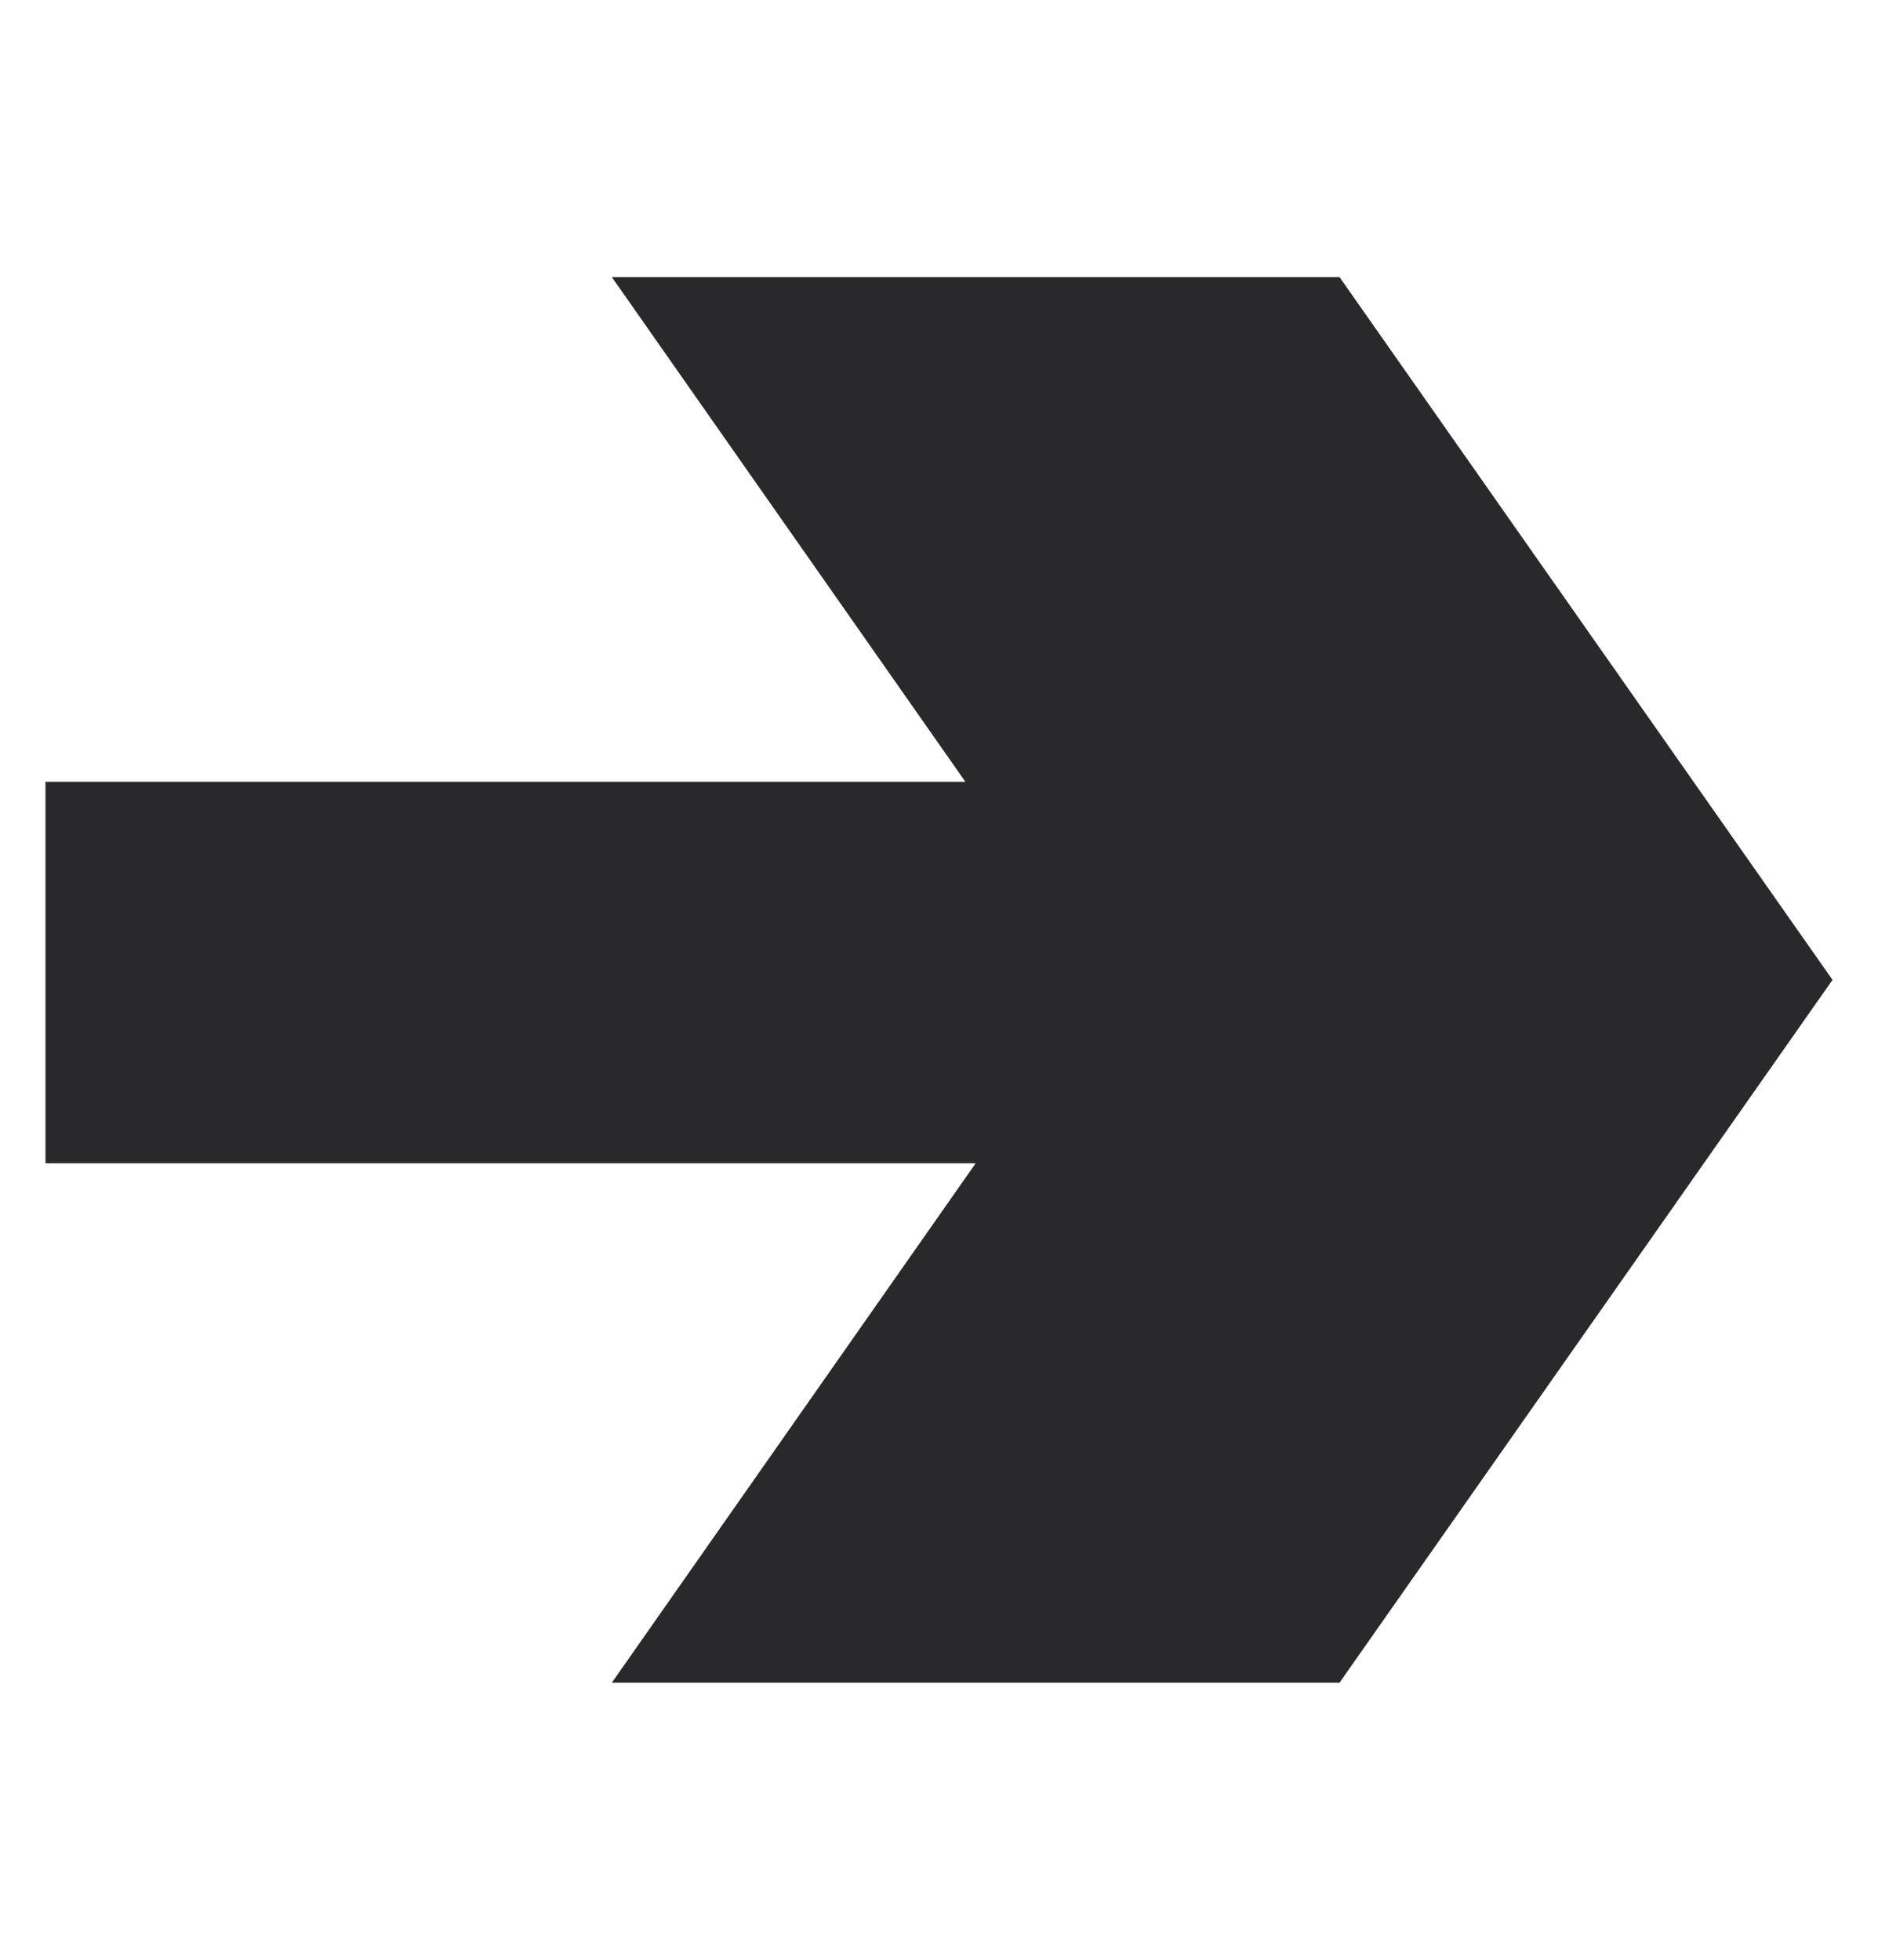 <?xml version="1.0" encoding="UTF-8"?> <svg xmlns="http://www.w3.org/2000/svg" width="23" height="24" viewBox="0 0 23 24" fill="none"><path d="M16.405 3.393H7.493L11.823 9.574H0.557V14.246H11.949L7.493 20.607H16.405L22.443 12L16.405 3.393Z" fill="#29292B"></path></svg> 